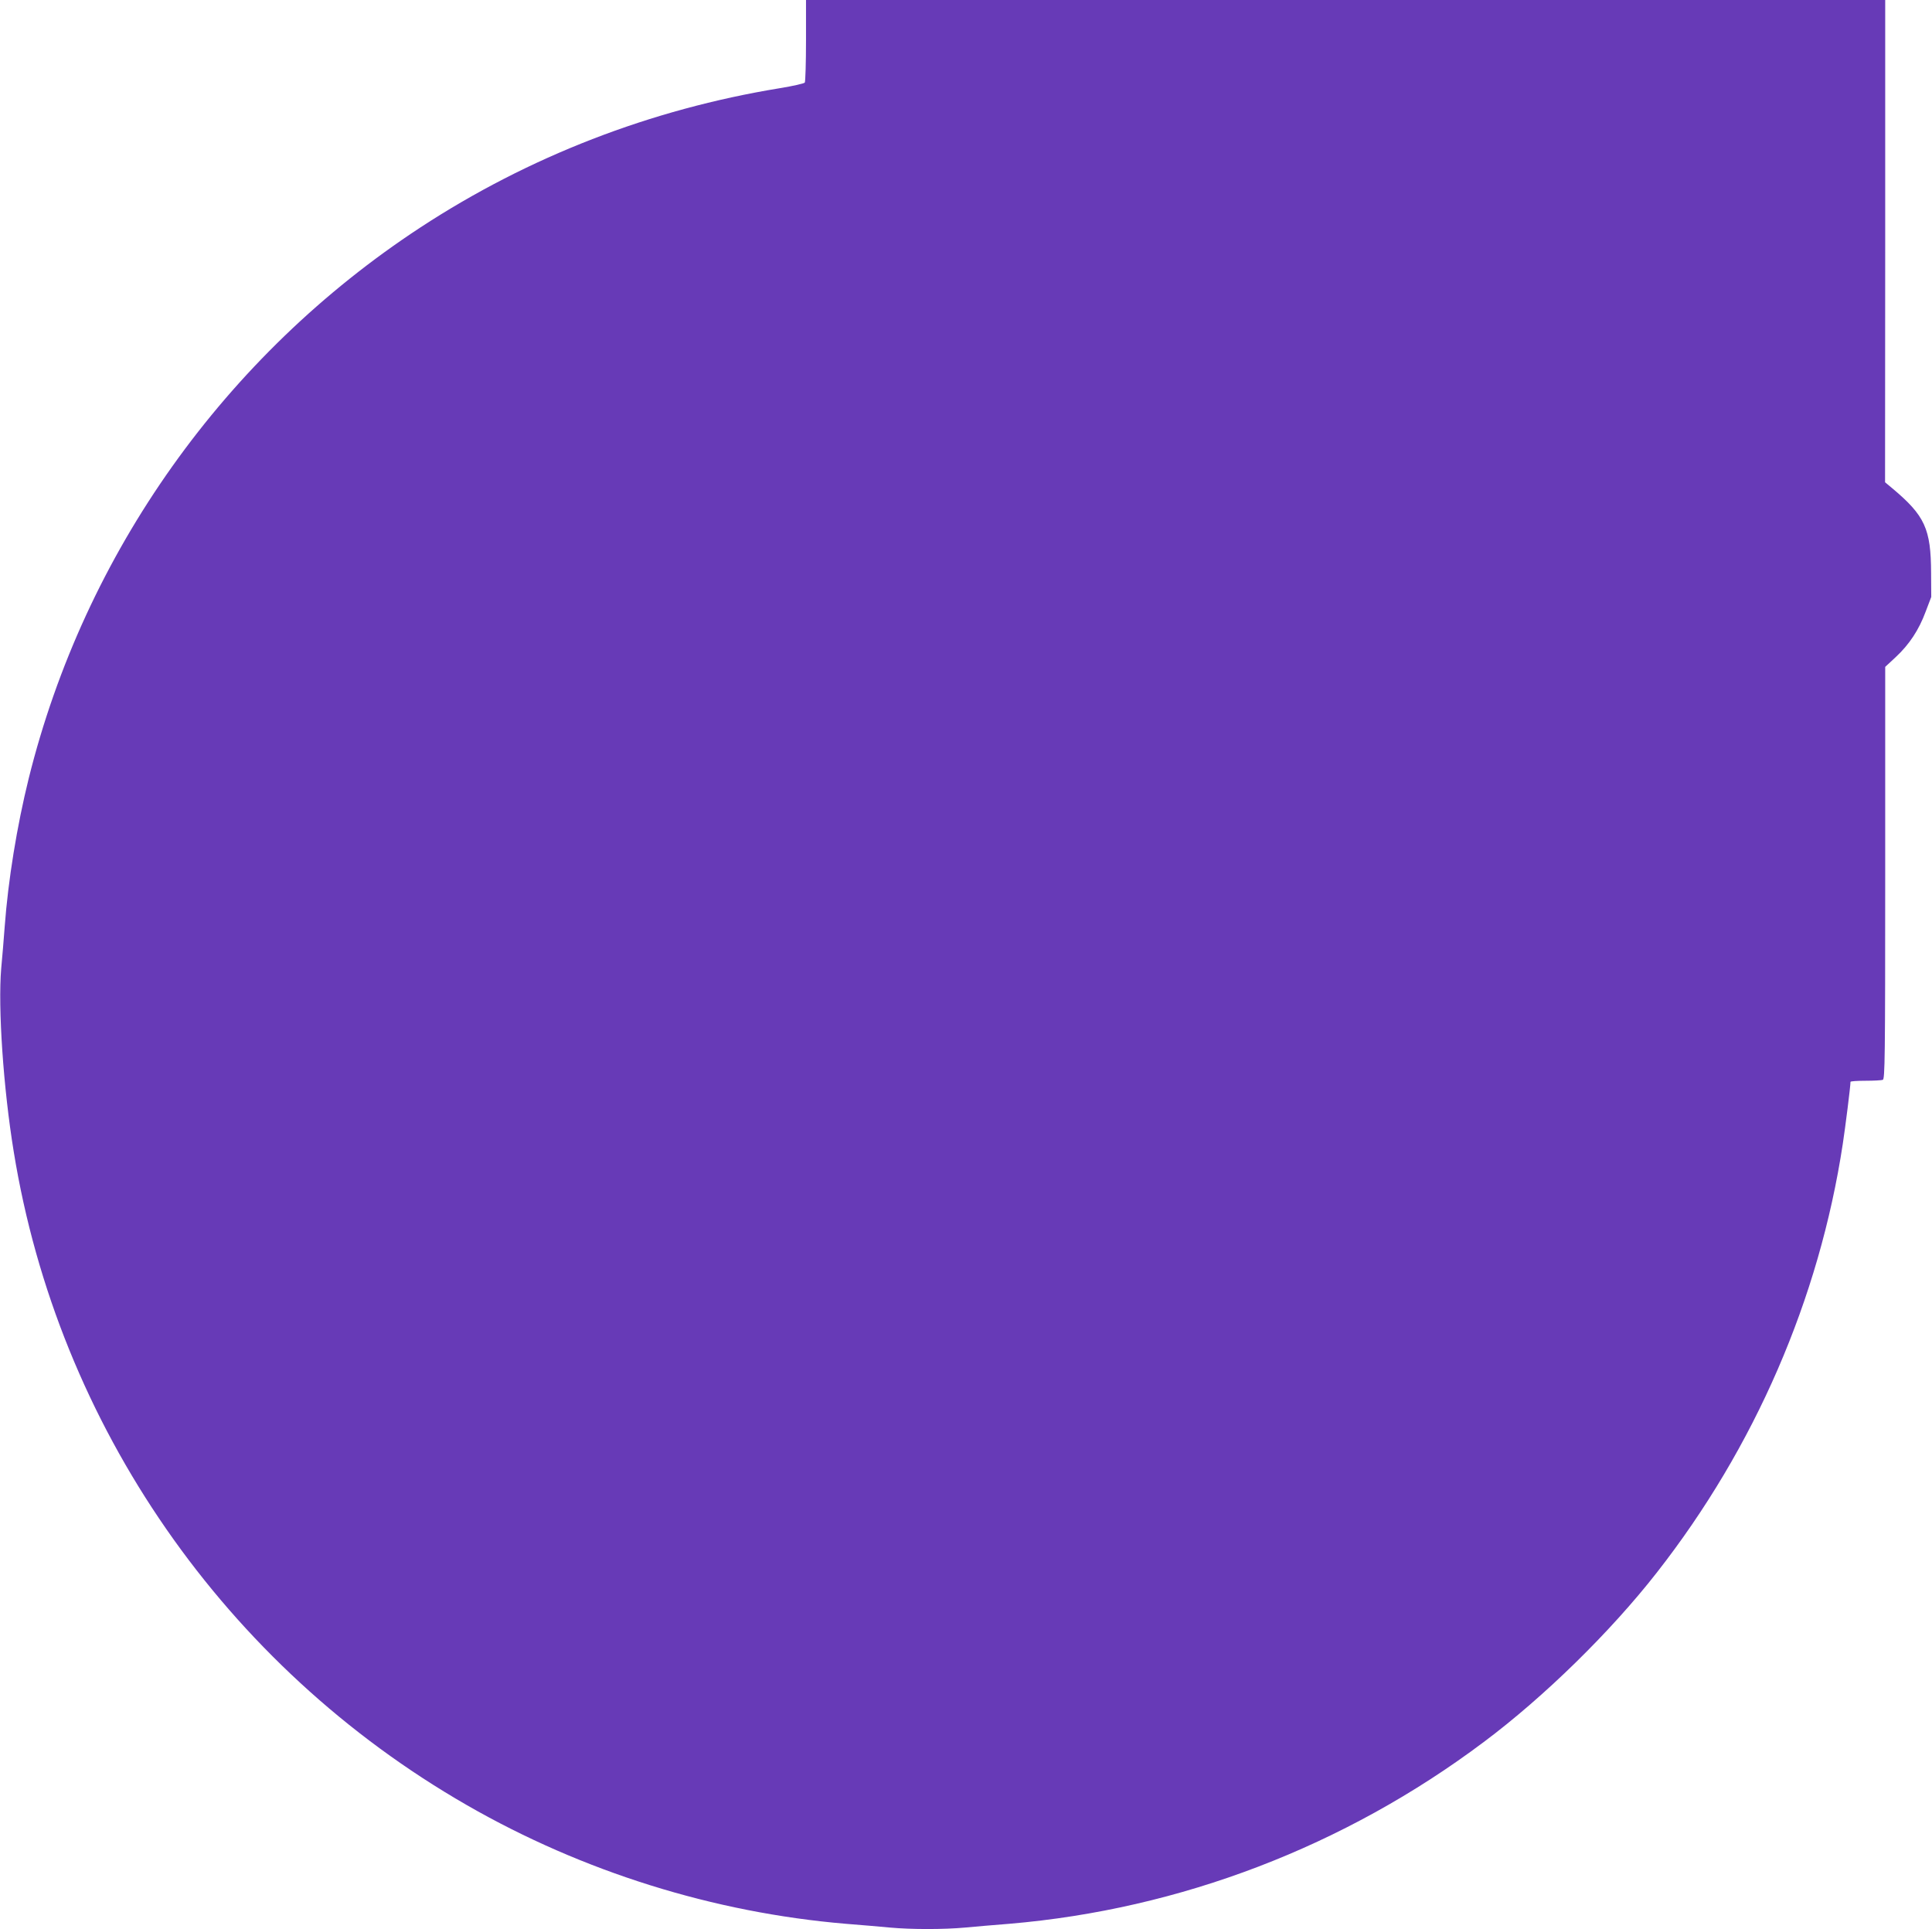 <?xml version="1.0" standalone="no"?>
<!DOCTYPE svg PUBLIC "-//W3C//DTD SVG 20010904//EN"
 "http://www.w3.org/TR/2001/REC-SVG-20010904/DTD/svg10.dtd">
<svg version="1.0" xmlns="http://www.w3.org/2000/svg"
 width="1280pt" height="1278pt" viewBox="0 0 1280 1278"
 preserveAspectRatio="xMidYMid meet">
<g transform="translate(0,1278) scale(0.1,-0.1)"
fill="#673ab7" stroke="none">
<path d="M5340 12513 c0 -148 -4 -273 -8 -280 -4 -6 -78 -23 -164 -37 -857
-140 -1665 -453 -2383 -923 -1294 -848 -2224 -2156 -2595 -3651 -78 -316 -136
-672 -159 -982 -6 -80 -16 -204 -23 -276 -22 -260 14 -792 83 -1214 294 -1814
1400 -3409 3004 -4330 766 -440 1633 -711 2508 -785 100 -8 232 -19 293 -25
142 -13 356 -13 498 0 61 6 193 17 293 25 1132 96 2222 513 3143 1204 401 300
840 730 1147 1123 649 829 1076 1813 1232 2840 17 112 51 381 51 411 0 4 45 7
99 7 55 0 106 3 115 6 14 6 16 136 16 1371 l0 1365 70 65 c89 83 153 179 198
301 l37 97 -1 160 c-1 291 -41 379 -257 560 l-48 40 1 1598 0 1597 -3575 0
-3575 0 0 -267z"/>
</g>
</svg>
